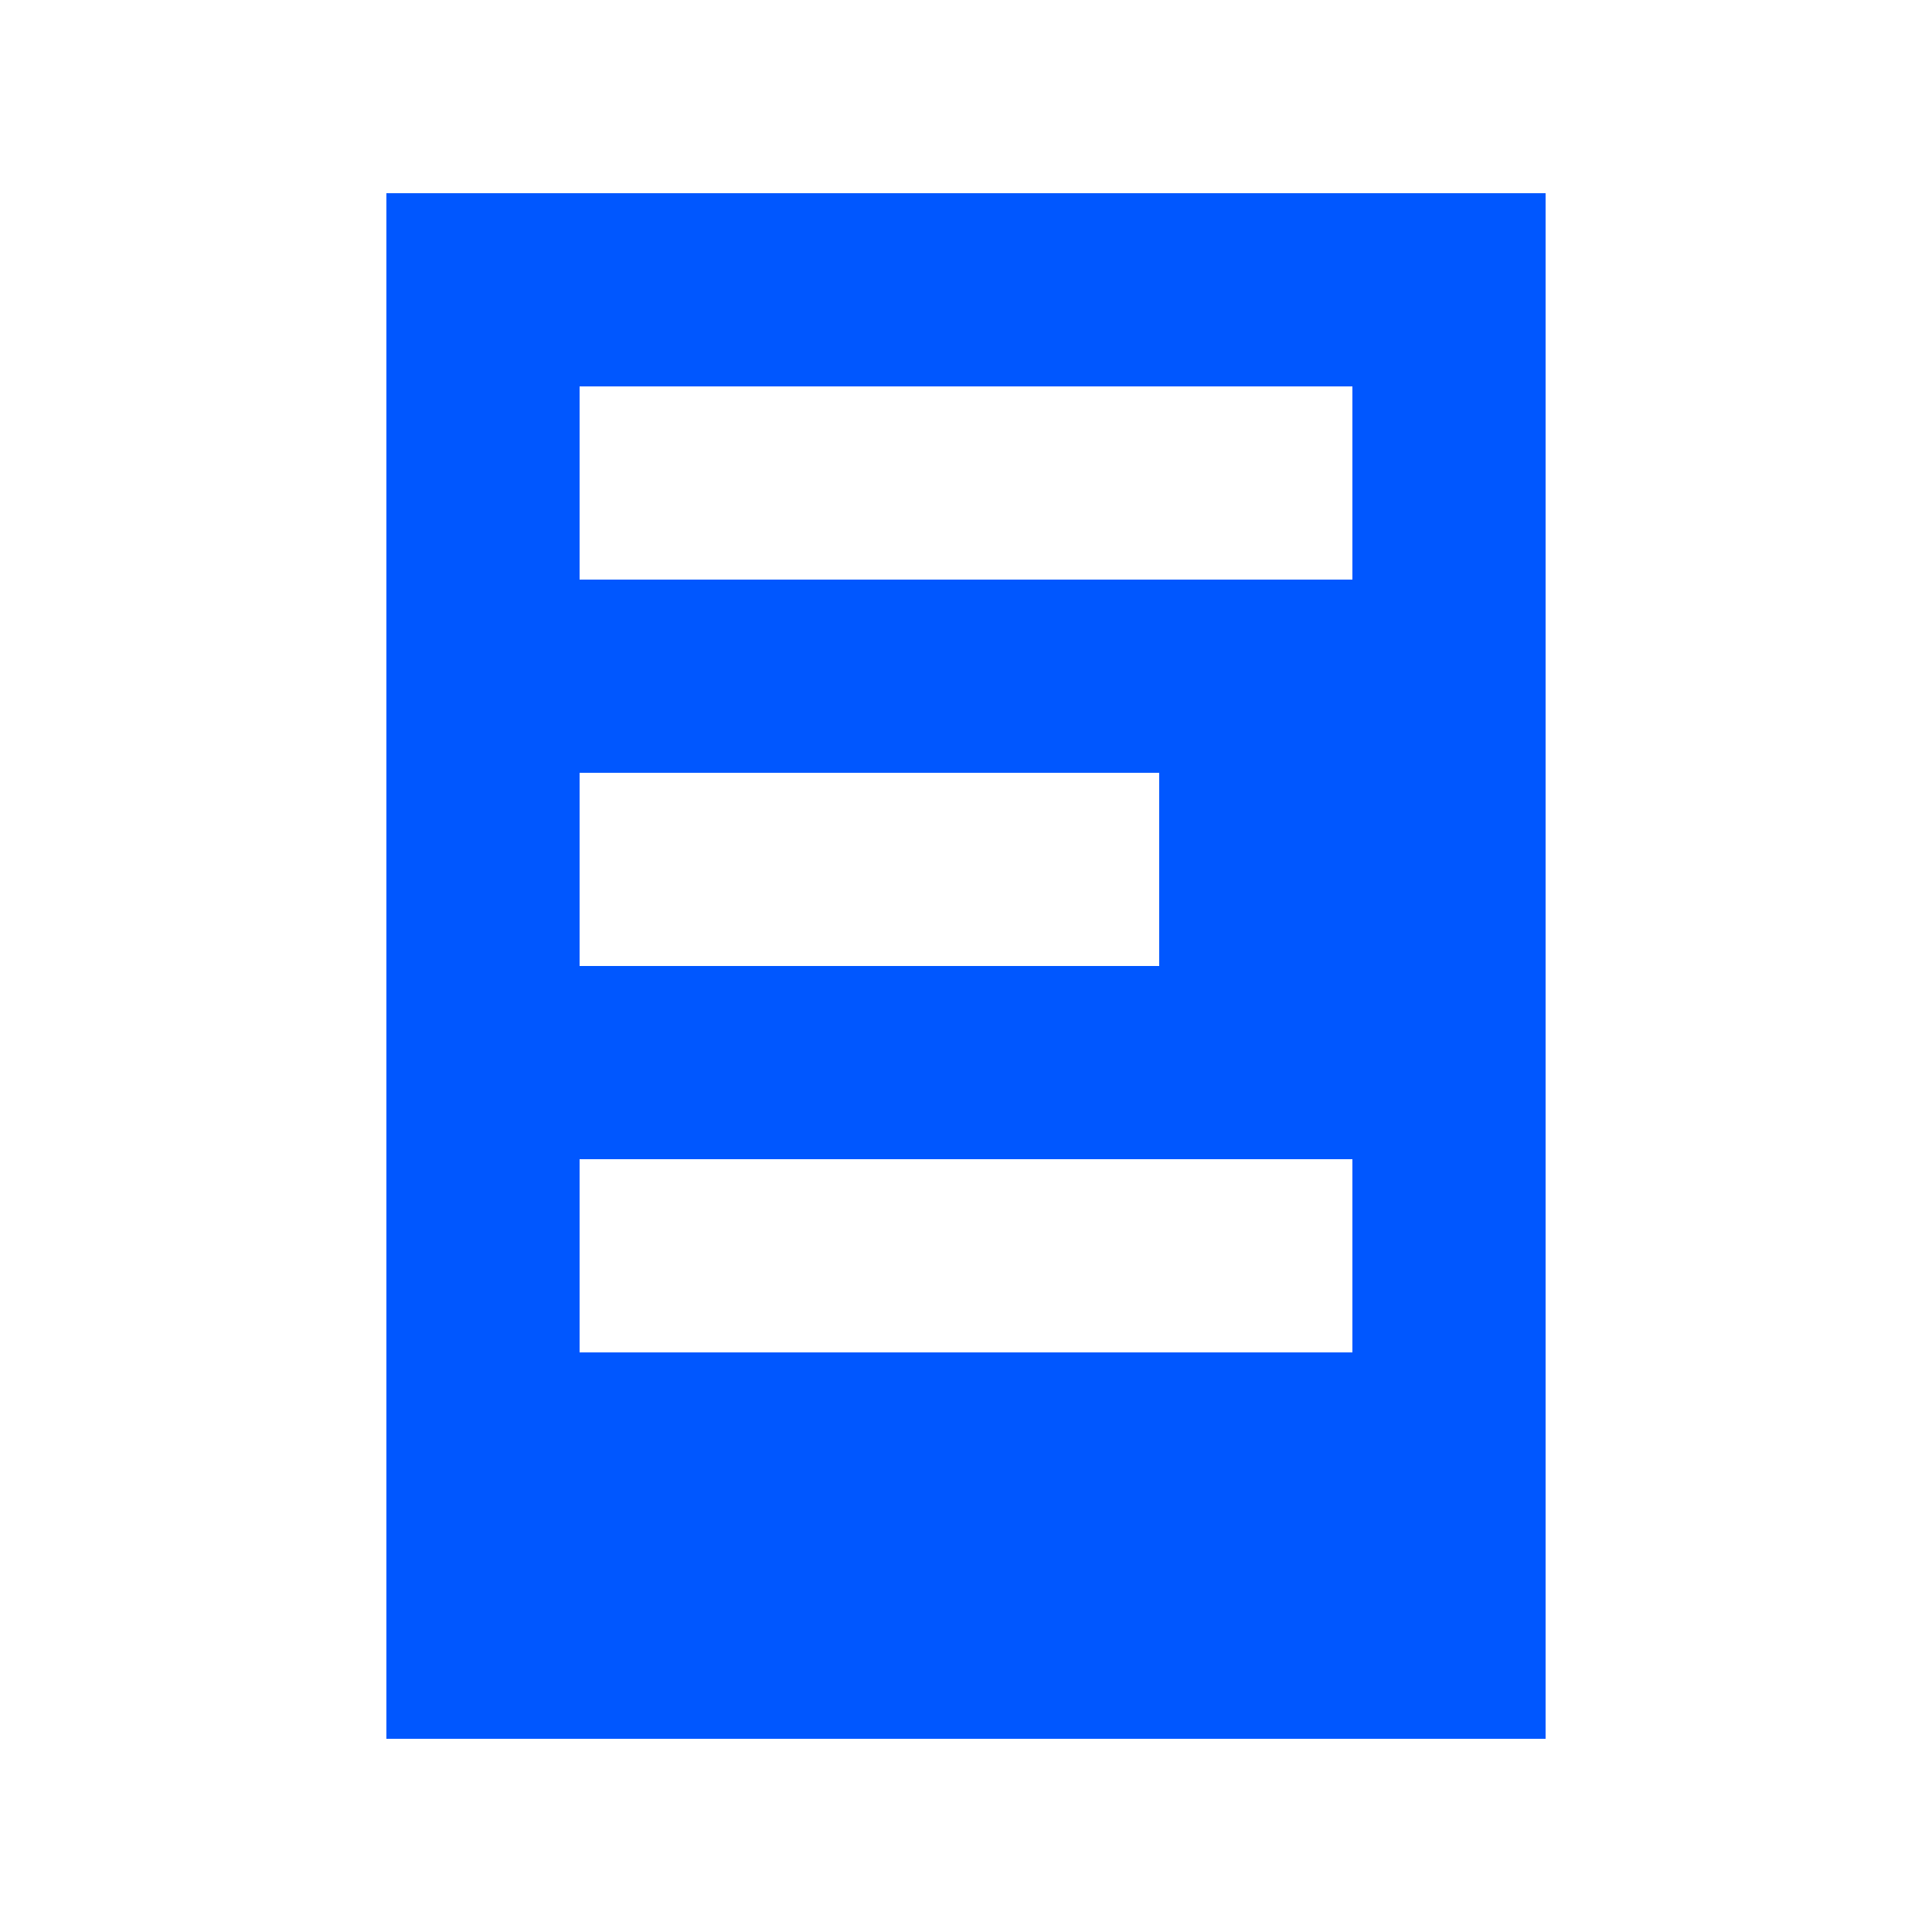 <?xml version="1.0" encoding="UTF-8"?>
<svg id="Layer_1" data-name="Layer 1" xmlns="http://www.w3.org/2000/svg" viewBox="0 0 100 100">
  <defs>
    <style>
      .cls-1 {
        fill: #0057ff;
      }
    </style>
  </defs>
  <path class="cls-1" d="M70,10H20v80h60V10h-10ZM30,40h30v10h-30v-10ZM70,70H30v-10h40v10ZM70,30H30v-10h40v10Z"/>
</svg>